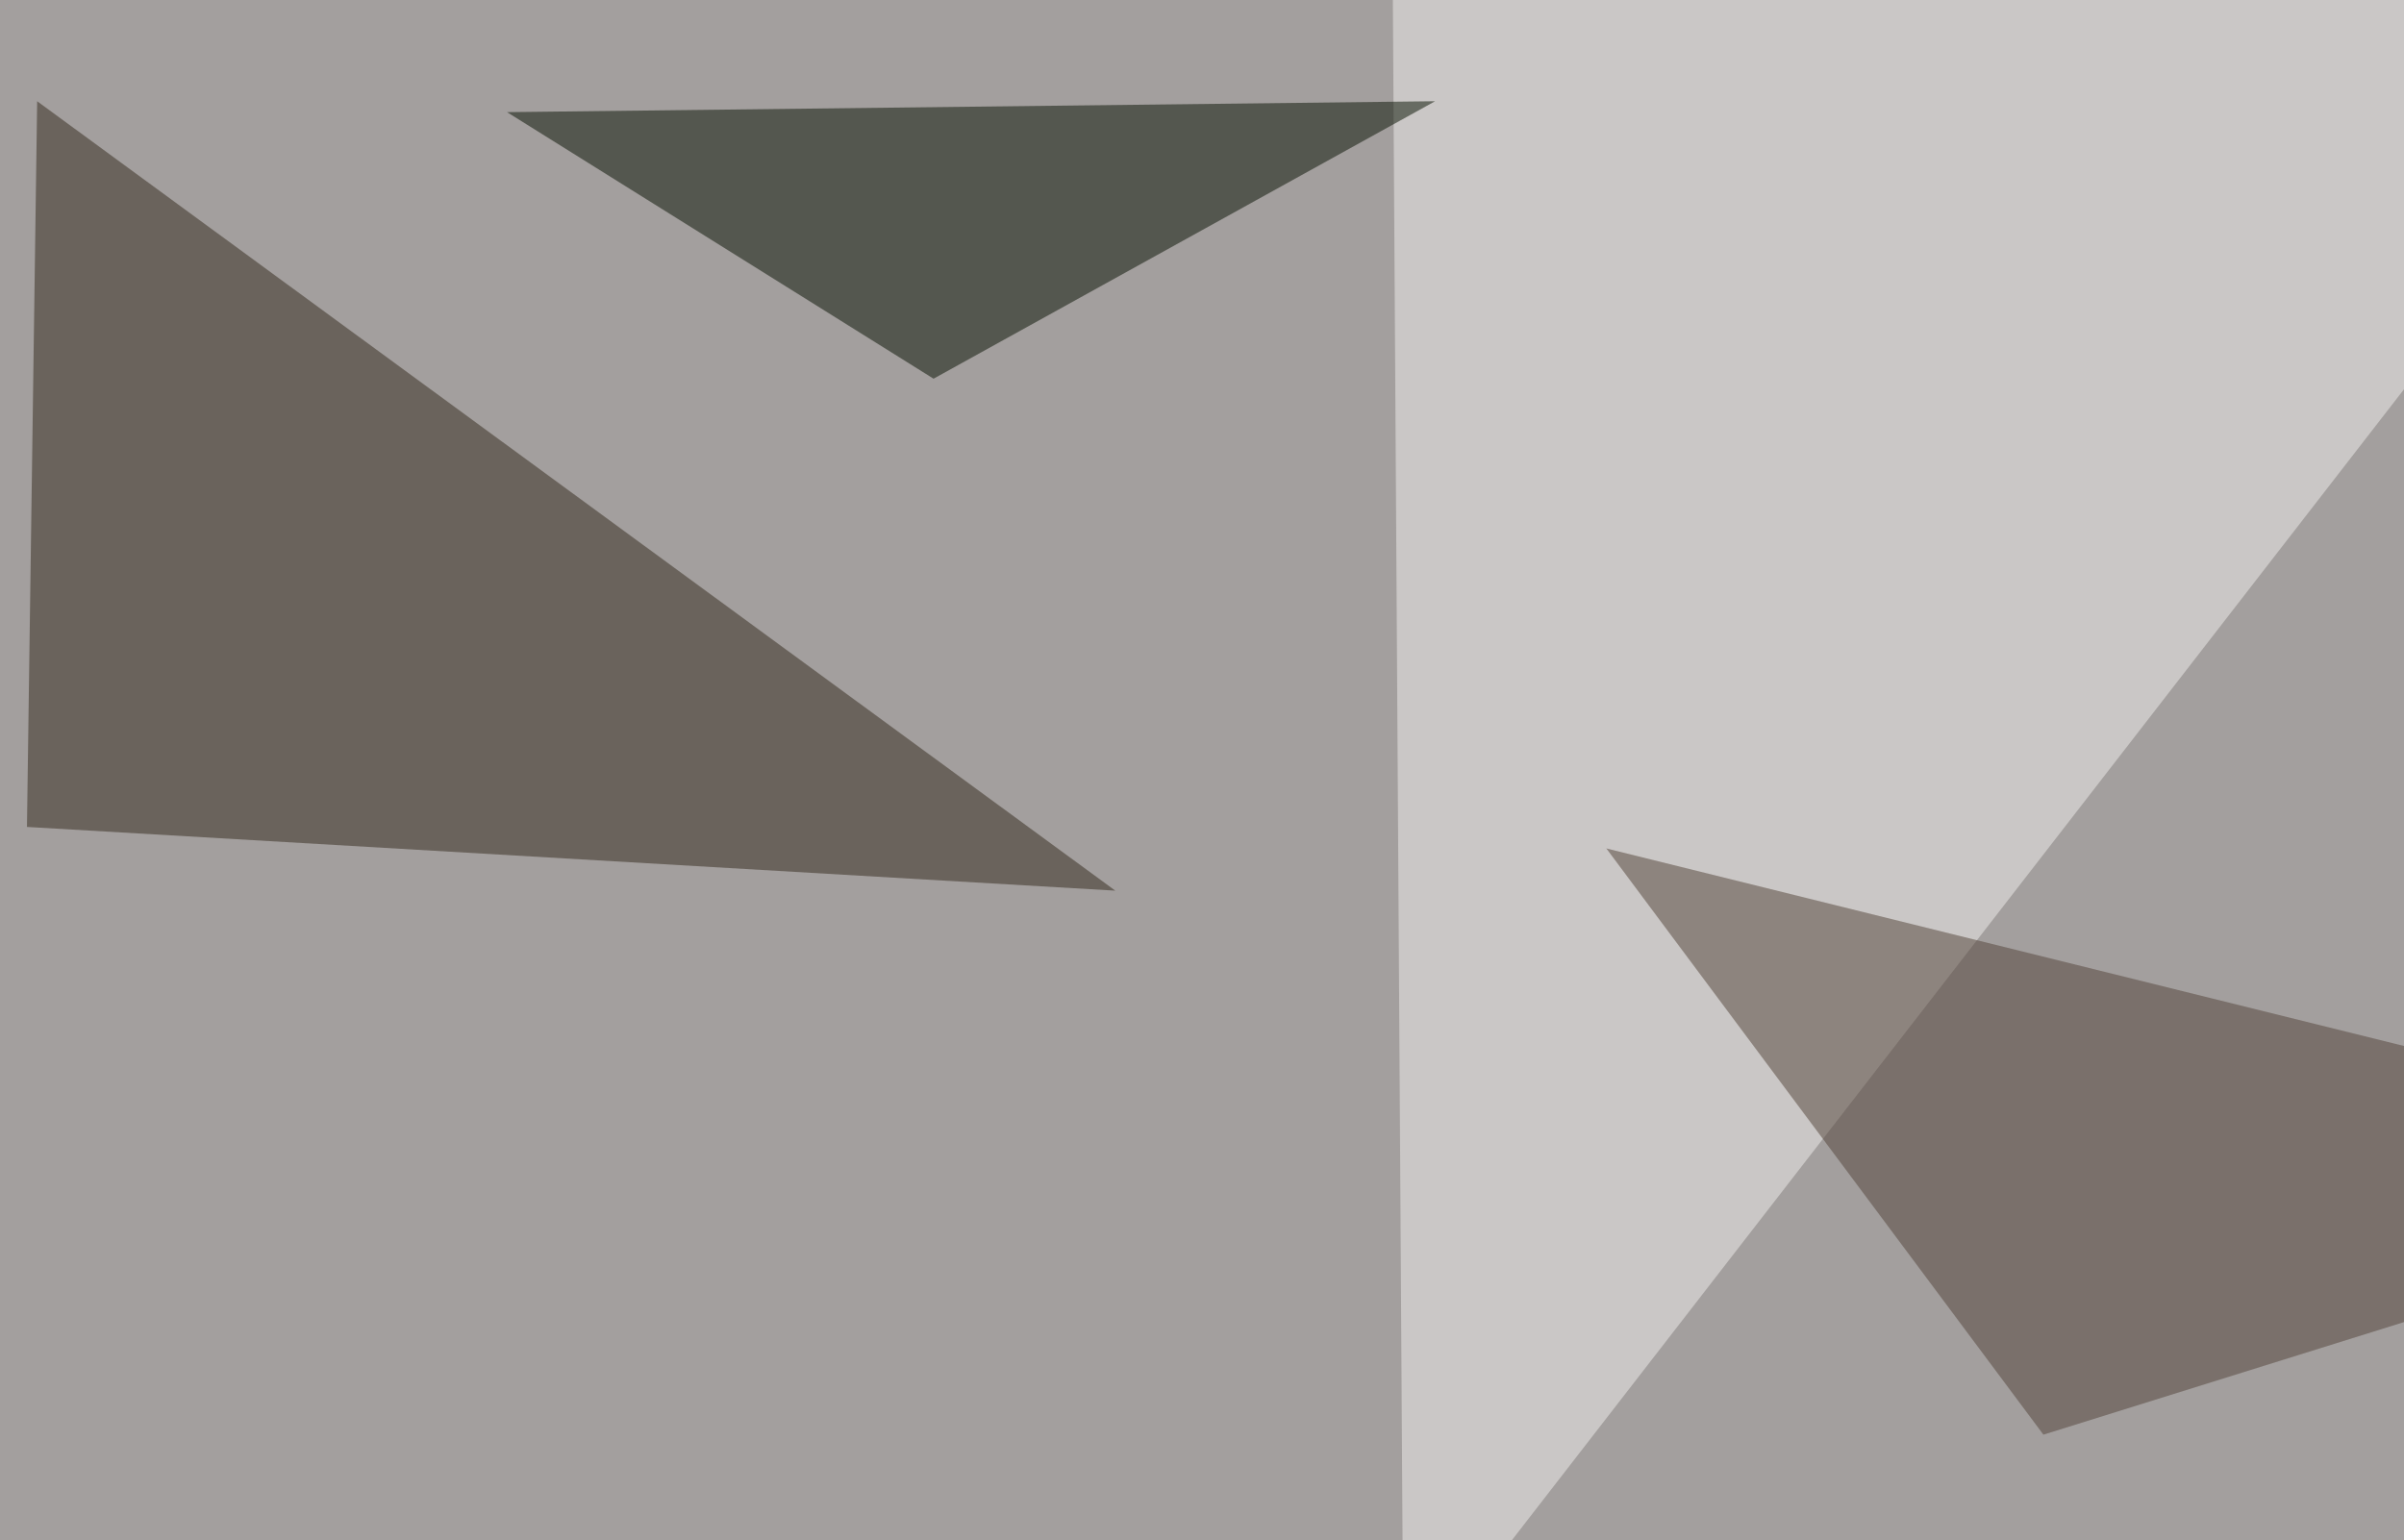 <svg xmlns="http://www.w3.org/2000/svg" width="660" height="423" ><filter id="a"><feGaussianBlur stdDeviation="55"/></filter><rect width="100%" height="100%" fill="#a39f9e"/><g filter="url(#a)"><g fill-opacity=".5"><path fill="#f2f0ef" d="M382.3-16.1l366.2 8.8-363.2 468.7z"/><path fill="#33291b" d="M306.2 244.6L10.2 27.8 7.4 227.1z"/><path fill="#071100" d="M394 27.8l-254.8 3L256.3 104z"/><path fill="#524239" d="M441 233l120 161 234.4-73.2z"/></g></g></svg>
